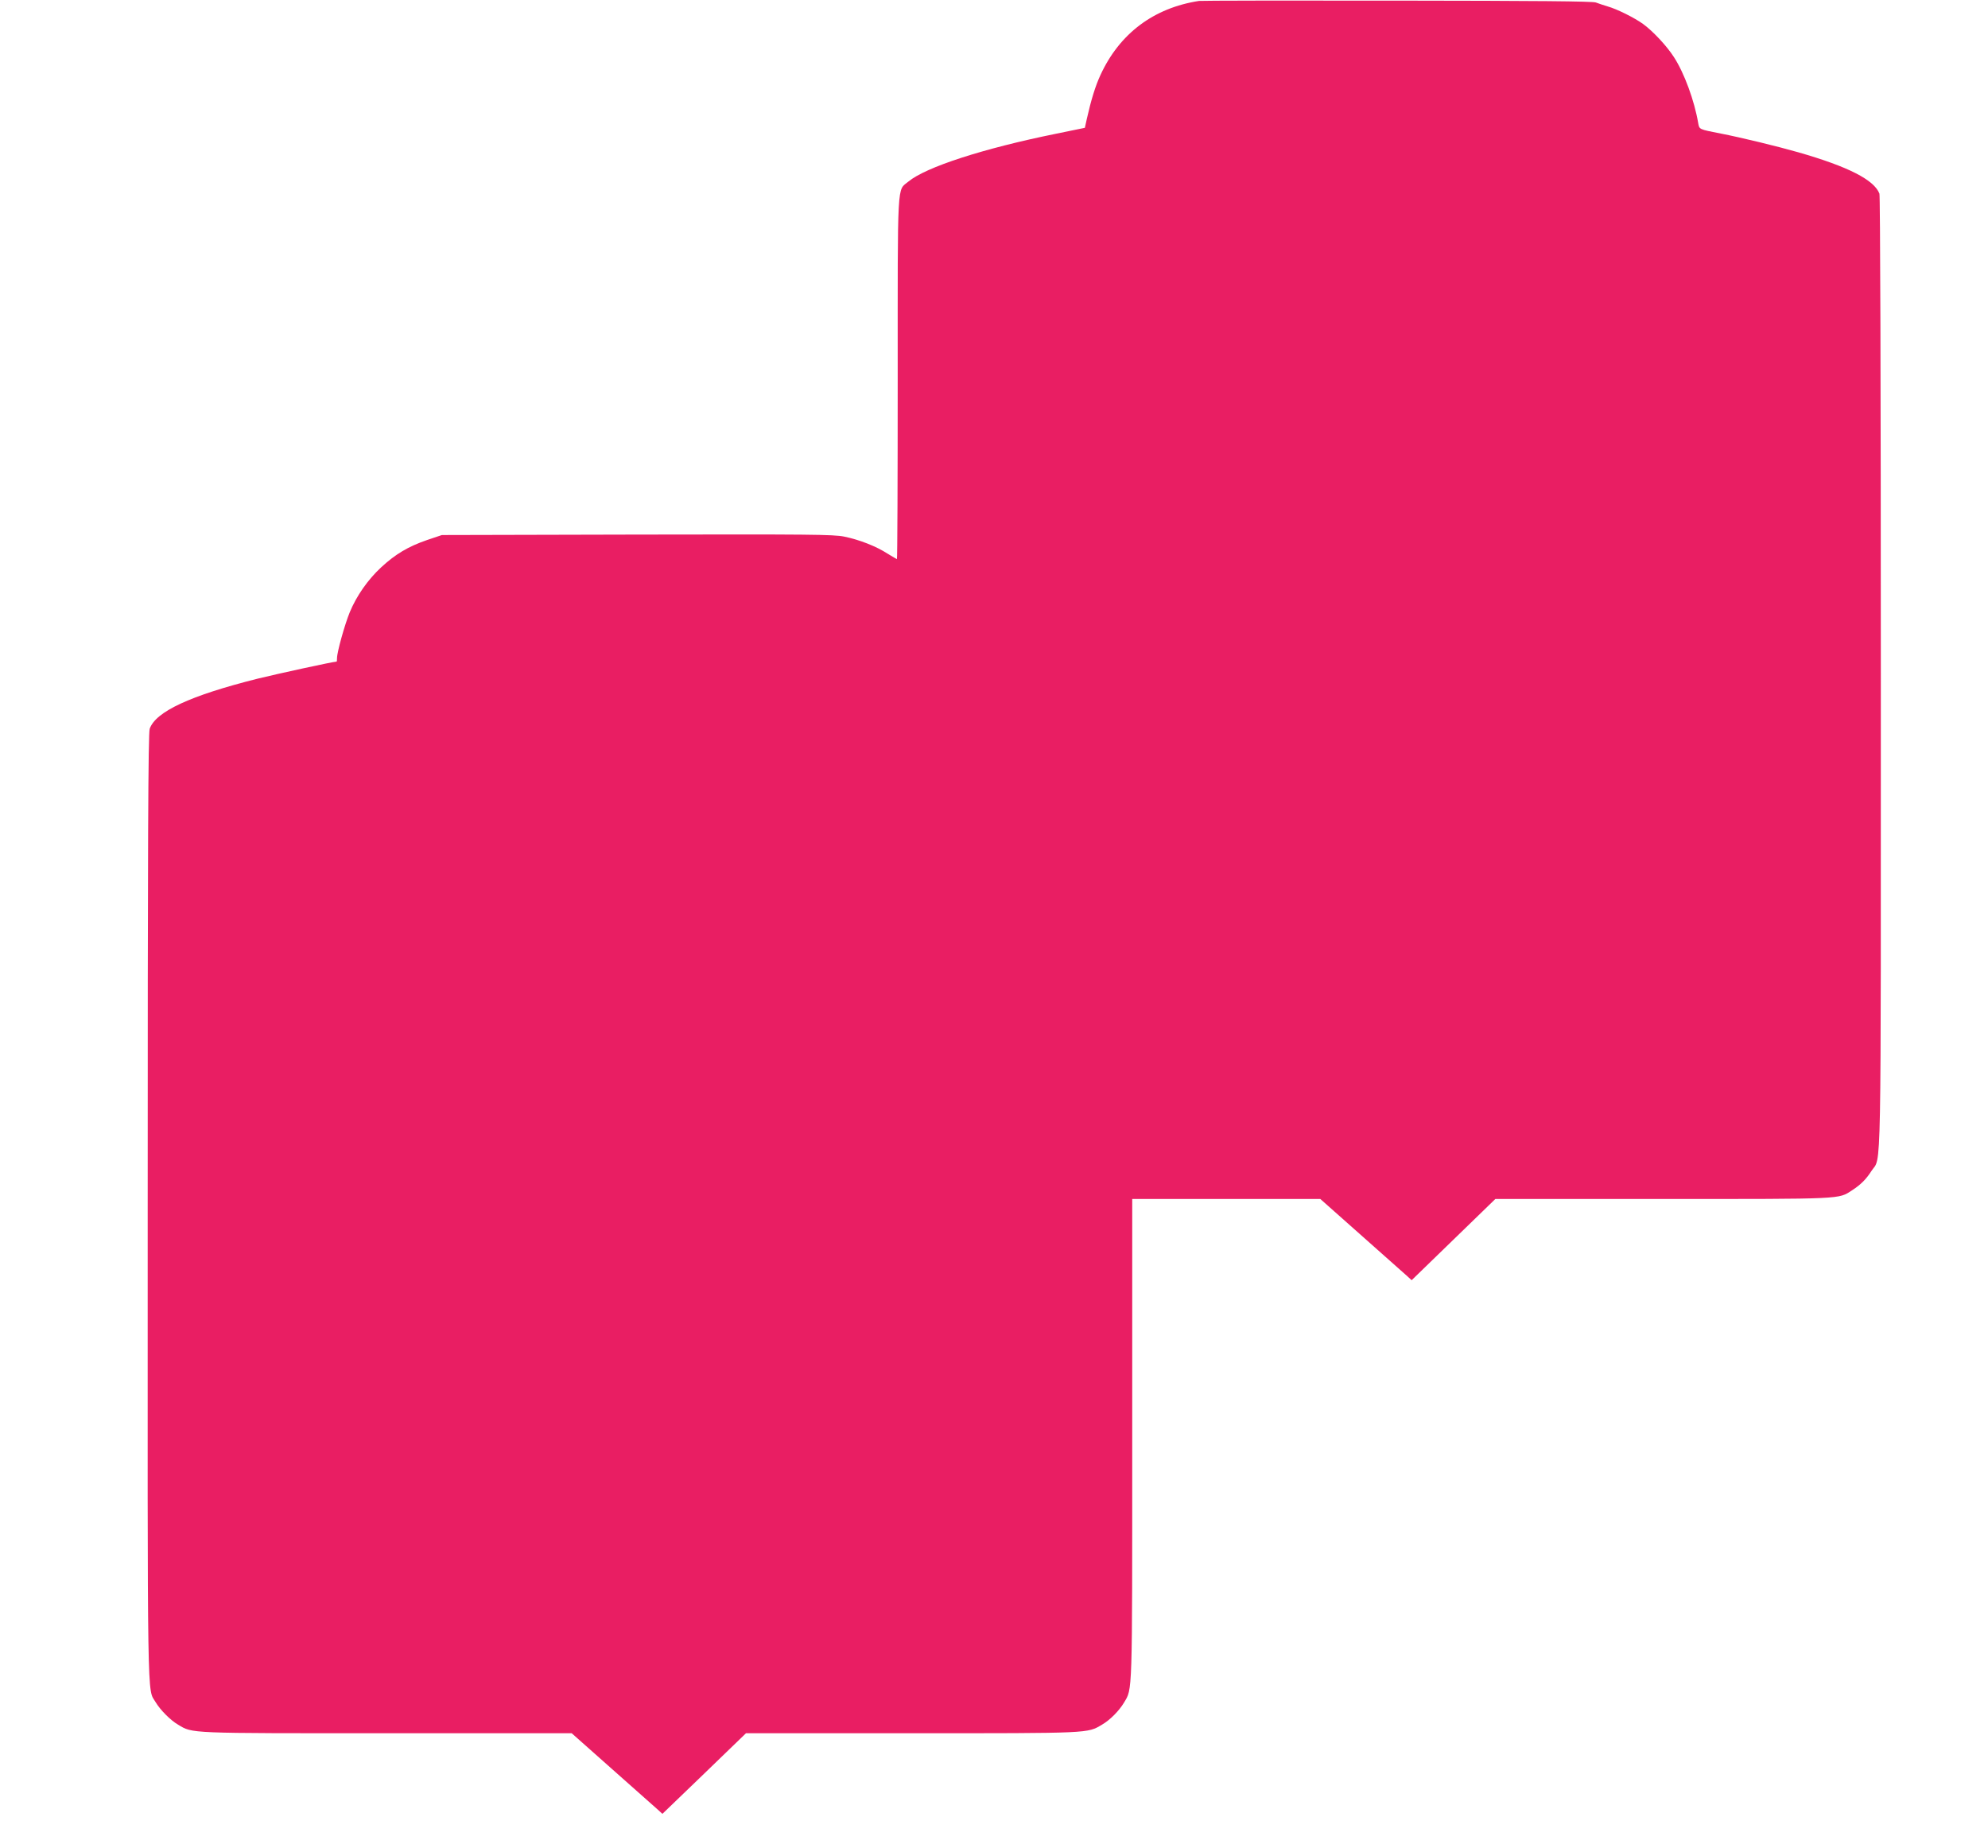 <?xml version="1.0" standalone="no"?>
<!DOCTYPE svg PUBLIC "-//W3C//DTD SVG 20010904//EN"
 "http://www.w3.org/TR/2001/REC-SVG-20010904/DTD/svg10.dtd">
<svg version="1.0" xmlns="http://www.w3.org/2000/svg"
 width="1280pt" height="1190pt" viewBox="0 0 1280 1190"
 preserveAspectRatio="xMidYMid meet">
<g transform="translate(0,1190) scale(0.1,-0.1)"
fill="#e91e63" stroke="none">
<path d="M7720 11894 c-292 -45 -512 -210 -635 -478 -32 -69 -60 -160 -87
-280 l-13 -59 -185 -38 c-469 -95 -839 -215 -951 -308 -74 -62 -69 34 -69
-1265 0 -641 -2 -1166 -5 -1166 -2 0 -29 16 -60 35 -74 48 -182 90 -280 110
-71 14 -215 15 -1335 13 l-1255 -3 -95 -32 c-122 -42 -204 -91 -296 -176 -86
-80 -158 -183 -202 -289 -32 -78 -82 -256 -82 -295 0 -13 -1 -23 -3 -23 -21 0
-383 -79 -509 -110 -434 -109 -655 -212 -694 -322 -10 -25 -13 -737 -13 -3072
-1 -3305 -4 -3102 51 -3196 30 -50 96 -117 145 -145 95 -57 55 -55 1346 -55
l1188 0 267 -237 c147 -130 278 -247 292 -259 l25 -23 269 259 269 260 1067 0
c1157 0 1130 -1 1225 55 52 30 110 89 142 142 55 94 53 23 53 1696 l0 1547
606 0 605 0 267 -237 c147 -130 279 -247 294 -261 l27 -25 269 261 270 262
1078 0 c1175 0 1129 -2 1219 56 57 37 91 72 125 125 65 100 60 -155 60 3206 0
1886 -4 3071 -9 3086 -34 89 -201 174 -521 266 -136 39 -367 95 -500 121 -143
28 -138 26 -146 68 -24 142 -89 321 -156 424 -46 72 -134 166 -198 213 -55 40
-169 97 -230 114 -25 8 -58 18 -75 25 -22 8 -377 11 -1280 12 -687 1 -1261 0
-1275 -2z"/>
</g>
</svg>
